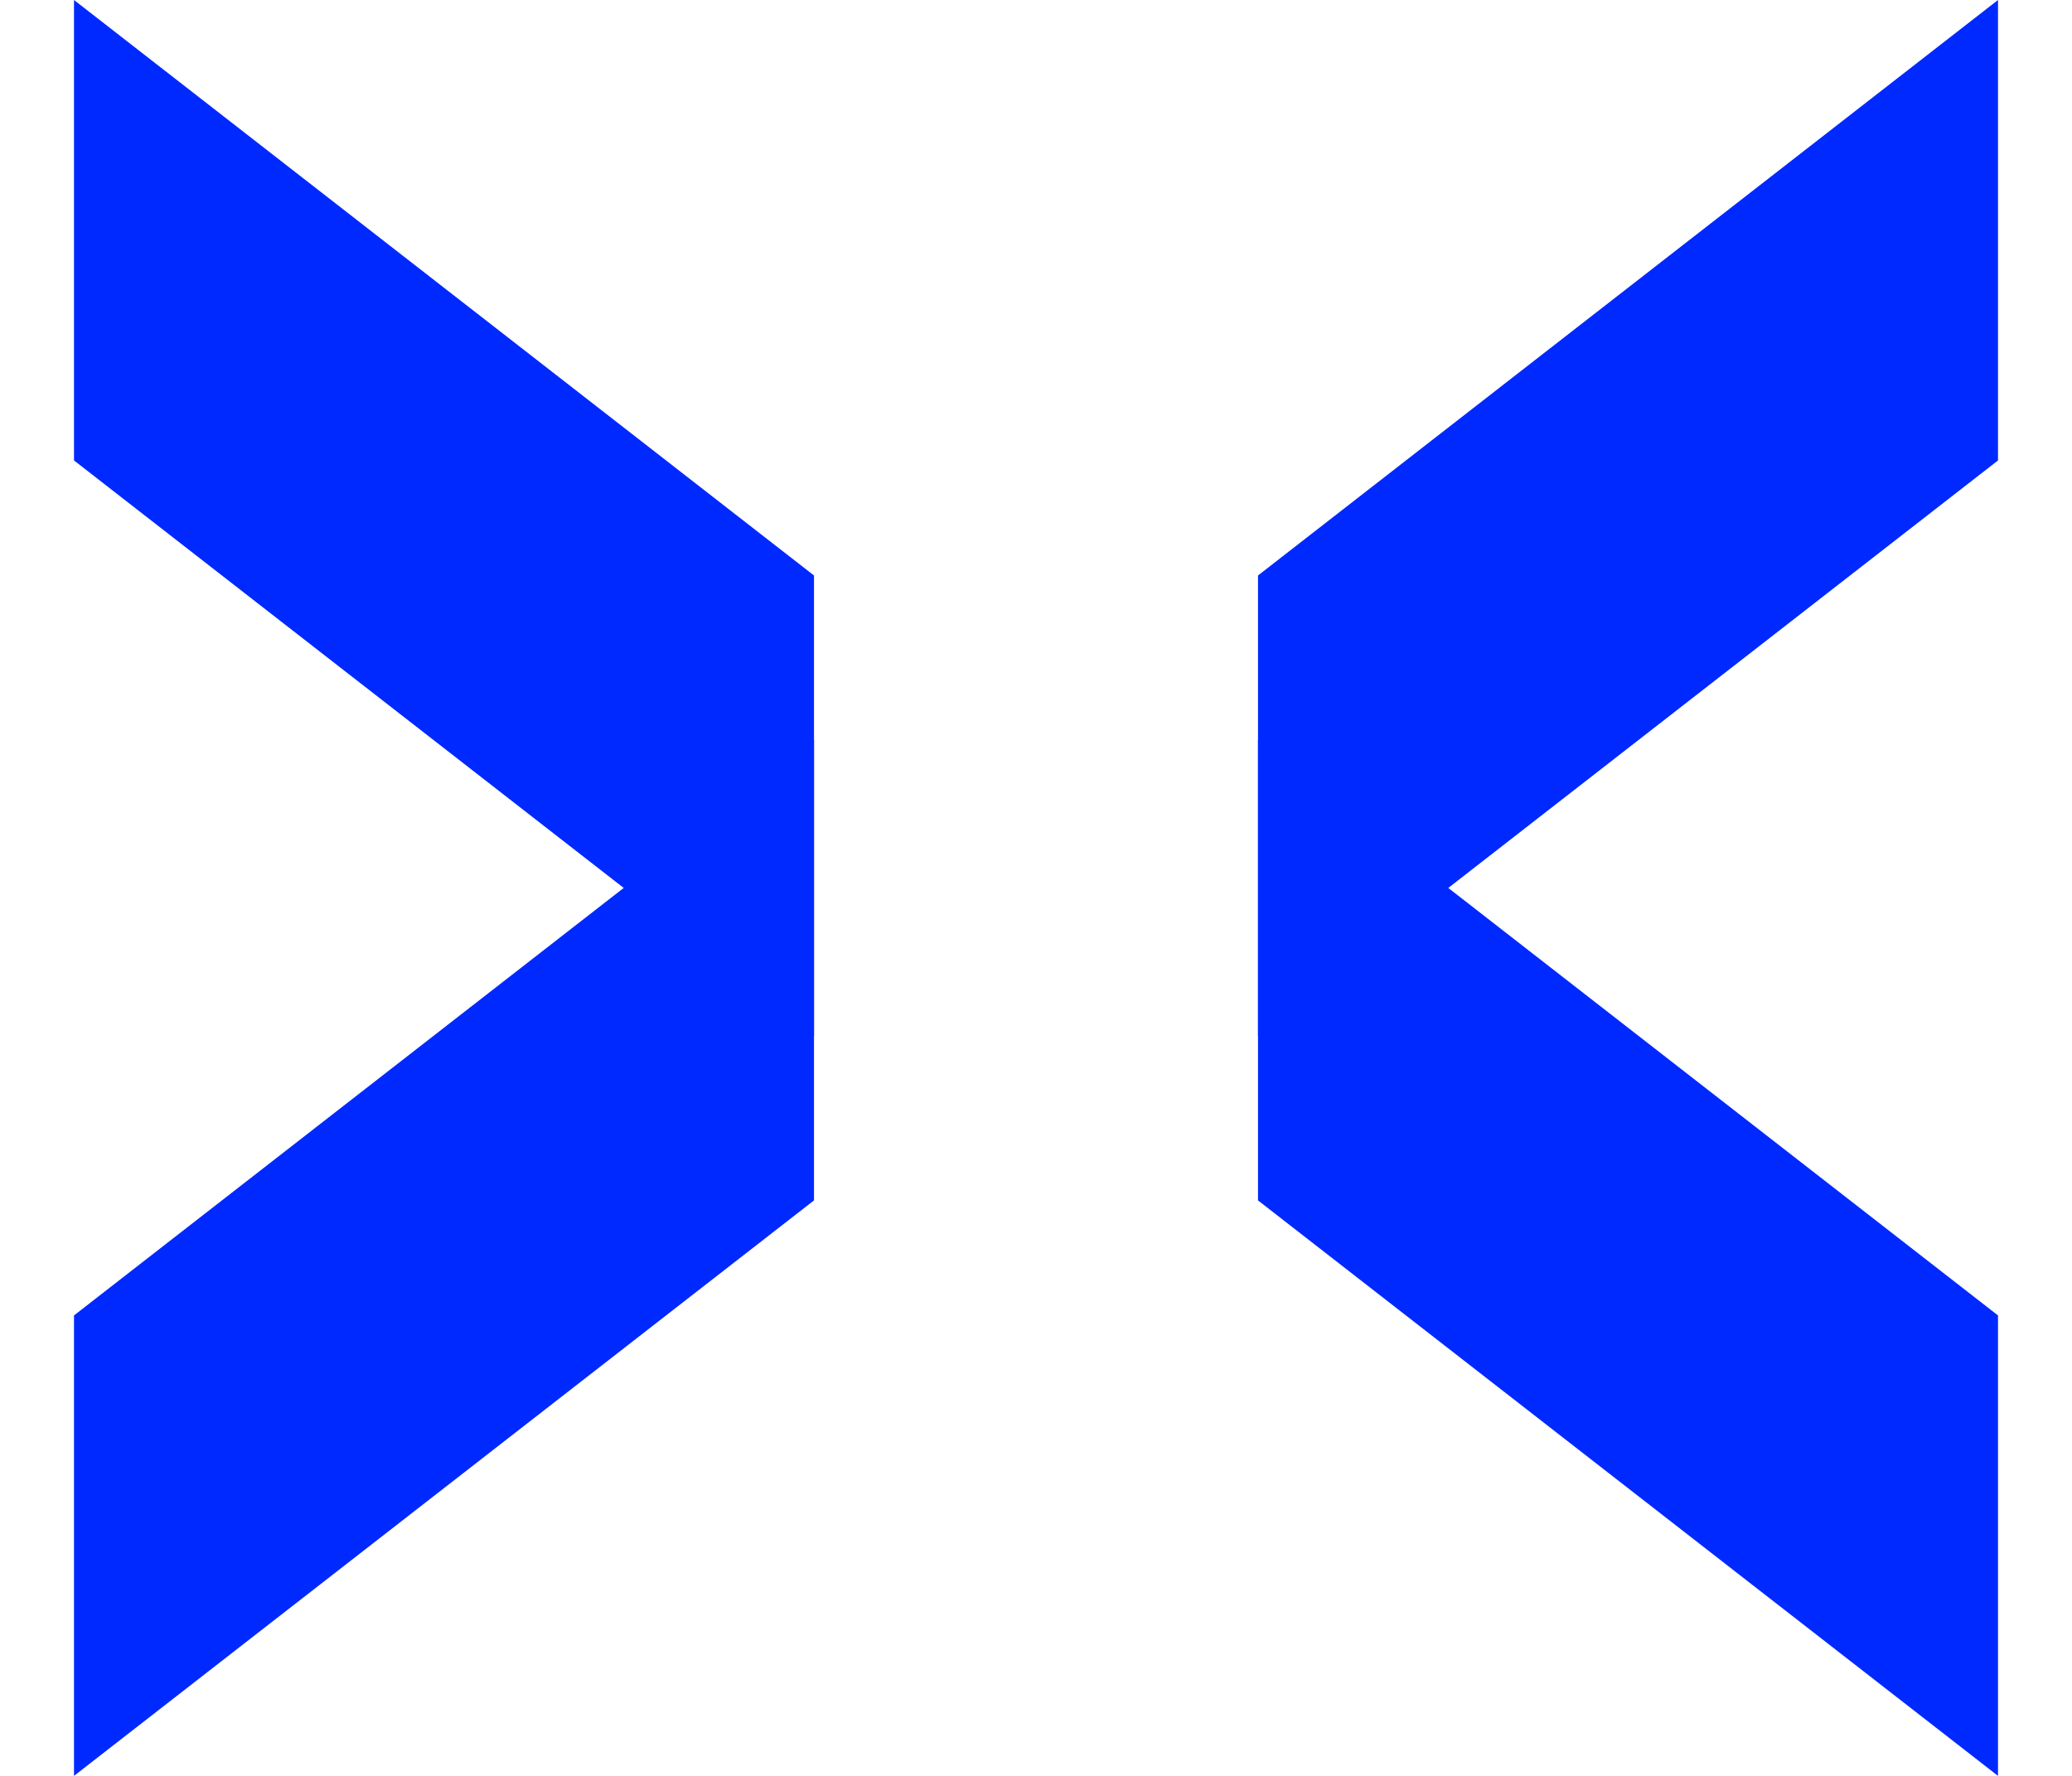 <svg width='21' height='18' viewBox='0 0 21 18' fill='none' xmlns='http://www.w3.org/2000/svg'><path d='M0.75 0L8.25 5.833V10.5L0.75 4.667V0Z' fill='#0029FF'/><path d='M0.75 18L8.25 12.167V7.5L0.75 13.333V18Z' fill='#0029FF'/><path d='M20.25 0L12.75 5.833V10.5L20.25 4.667V0Z' fill='#0029FF'/><path d='M20.25 18L12.75 12.167V7.5L20.25 13.333V18Z' fill='#0029FF'/></svg>
